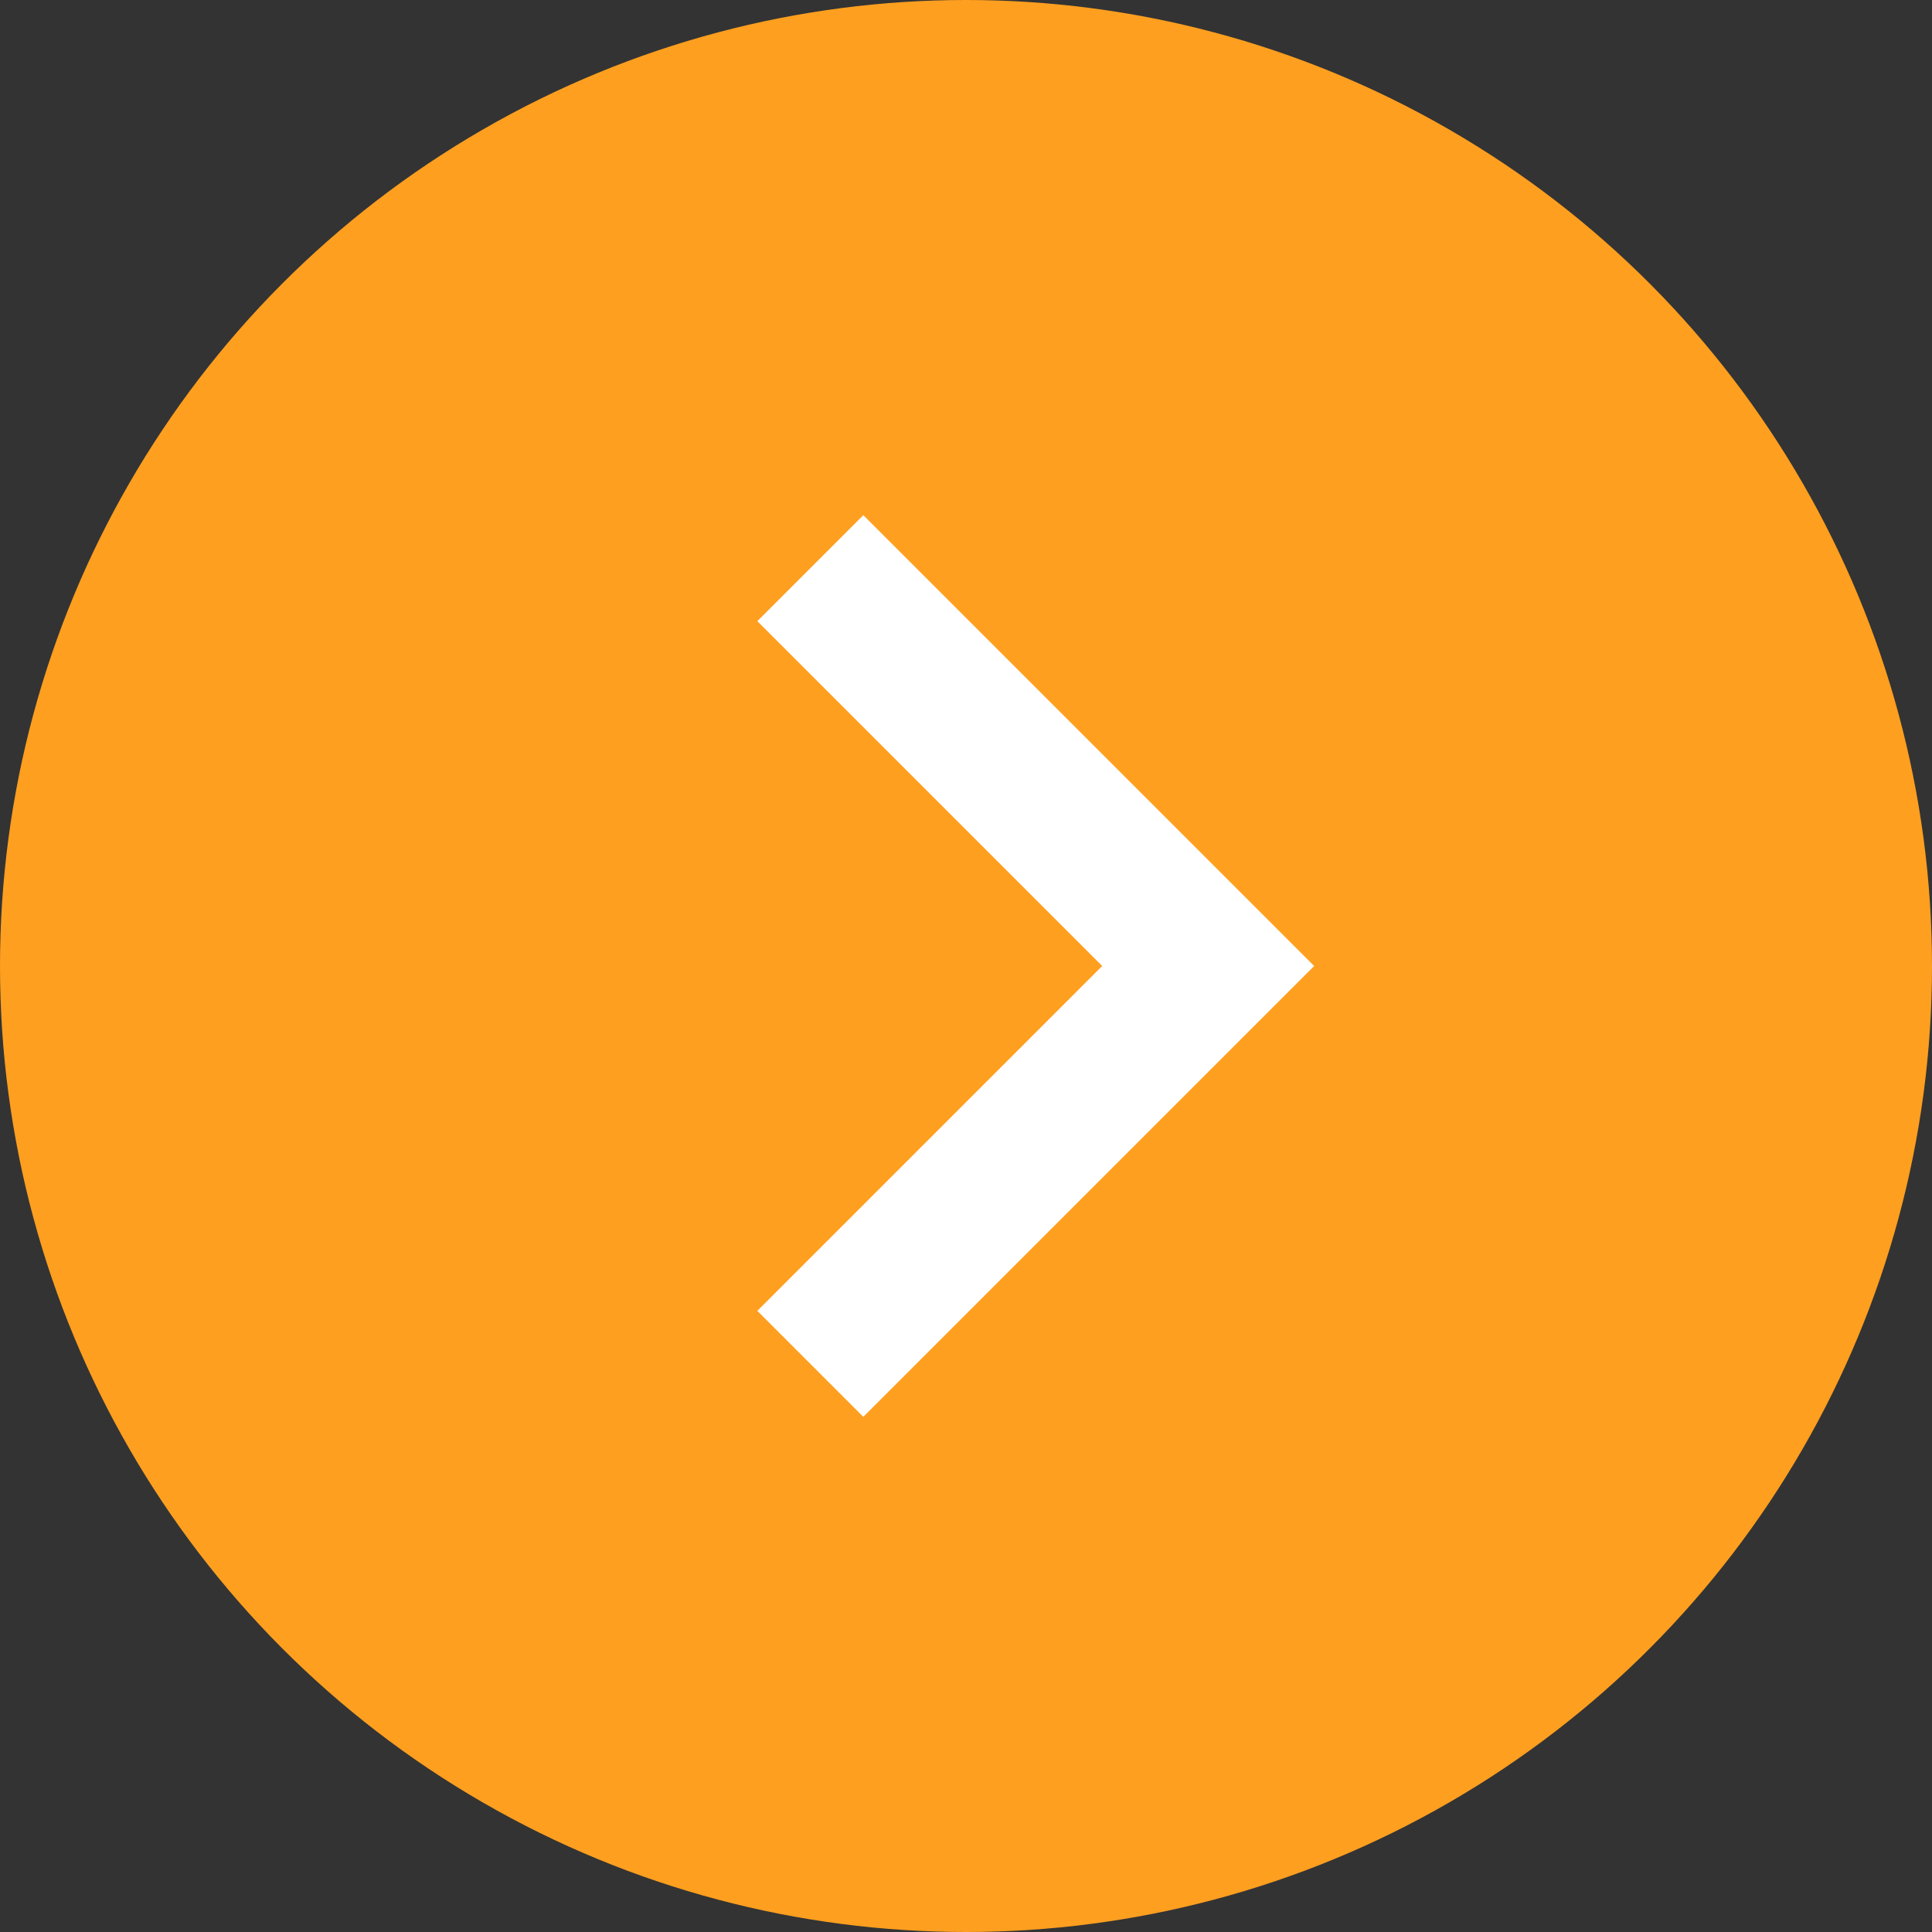 <svg xmlns="http://www.w3.org/2000/svg" width="20" height="20"><rect width="100%" height="100%" fill="#333333" stroke="none"/><g data-name="グループ 280" transform="translate(-731.098 -2875.098)"><circle data-name="楕円形 65" cx="10" cy="10" r="10" transform="translate(731.098 2875.098)" fill="#ff9f1f"/><path data-name="パス 6" d="m744.702 2885.098-4.667 4.667-1.097-1.097 3.57-3.57-3.57-3.57 1.097-1.097Z" fill="#fff"/></g></svg>